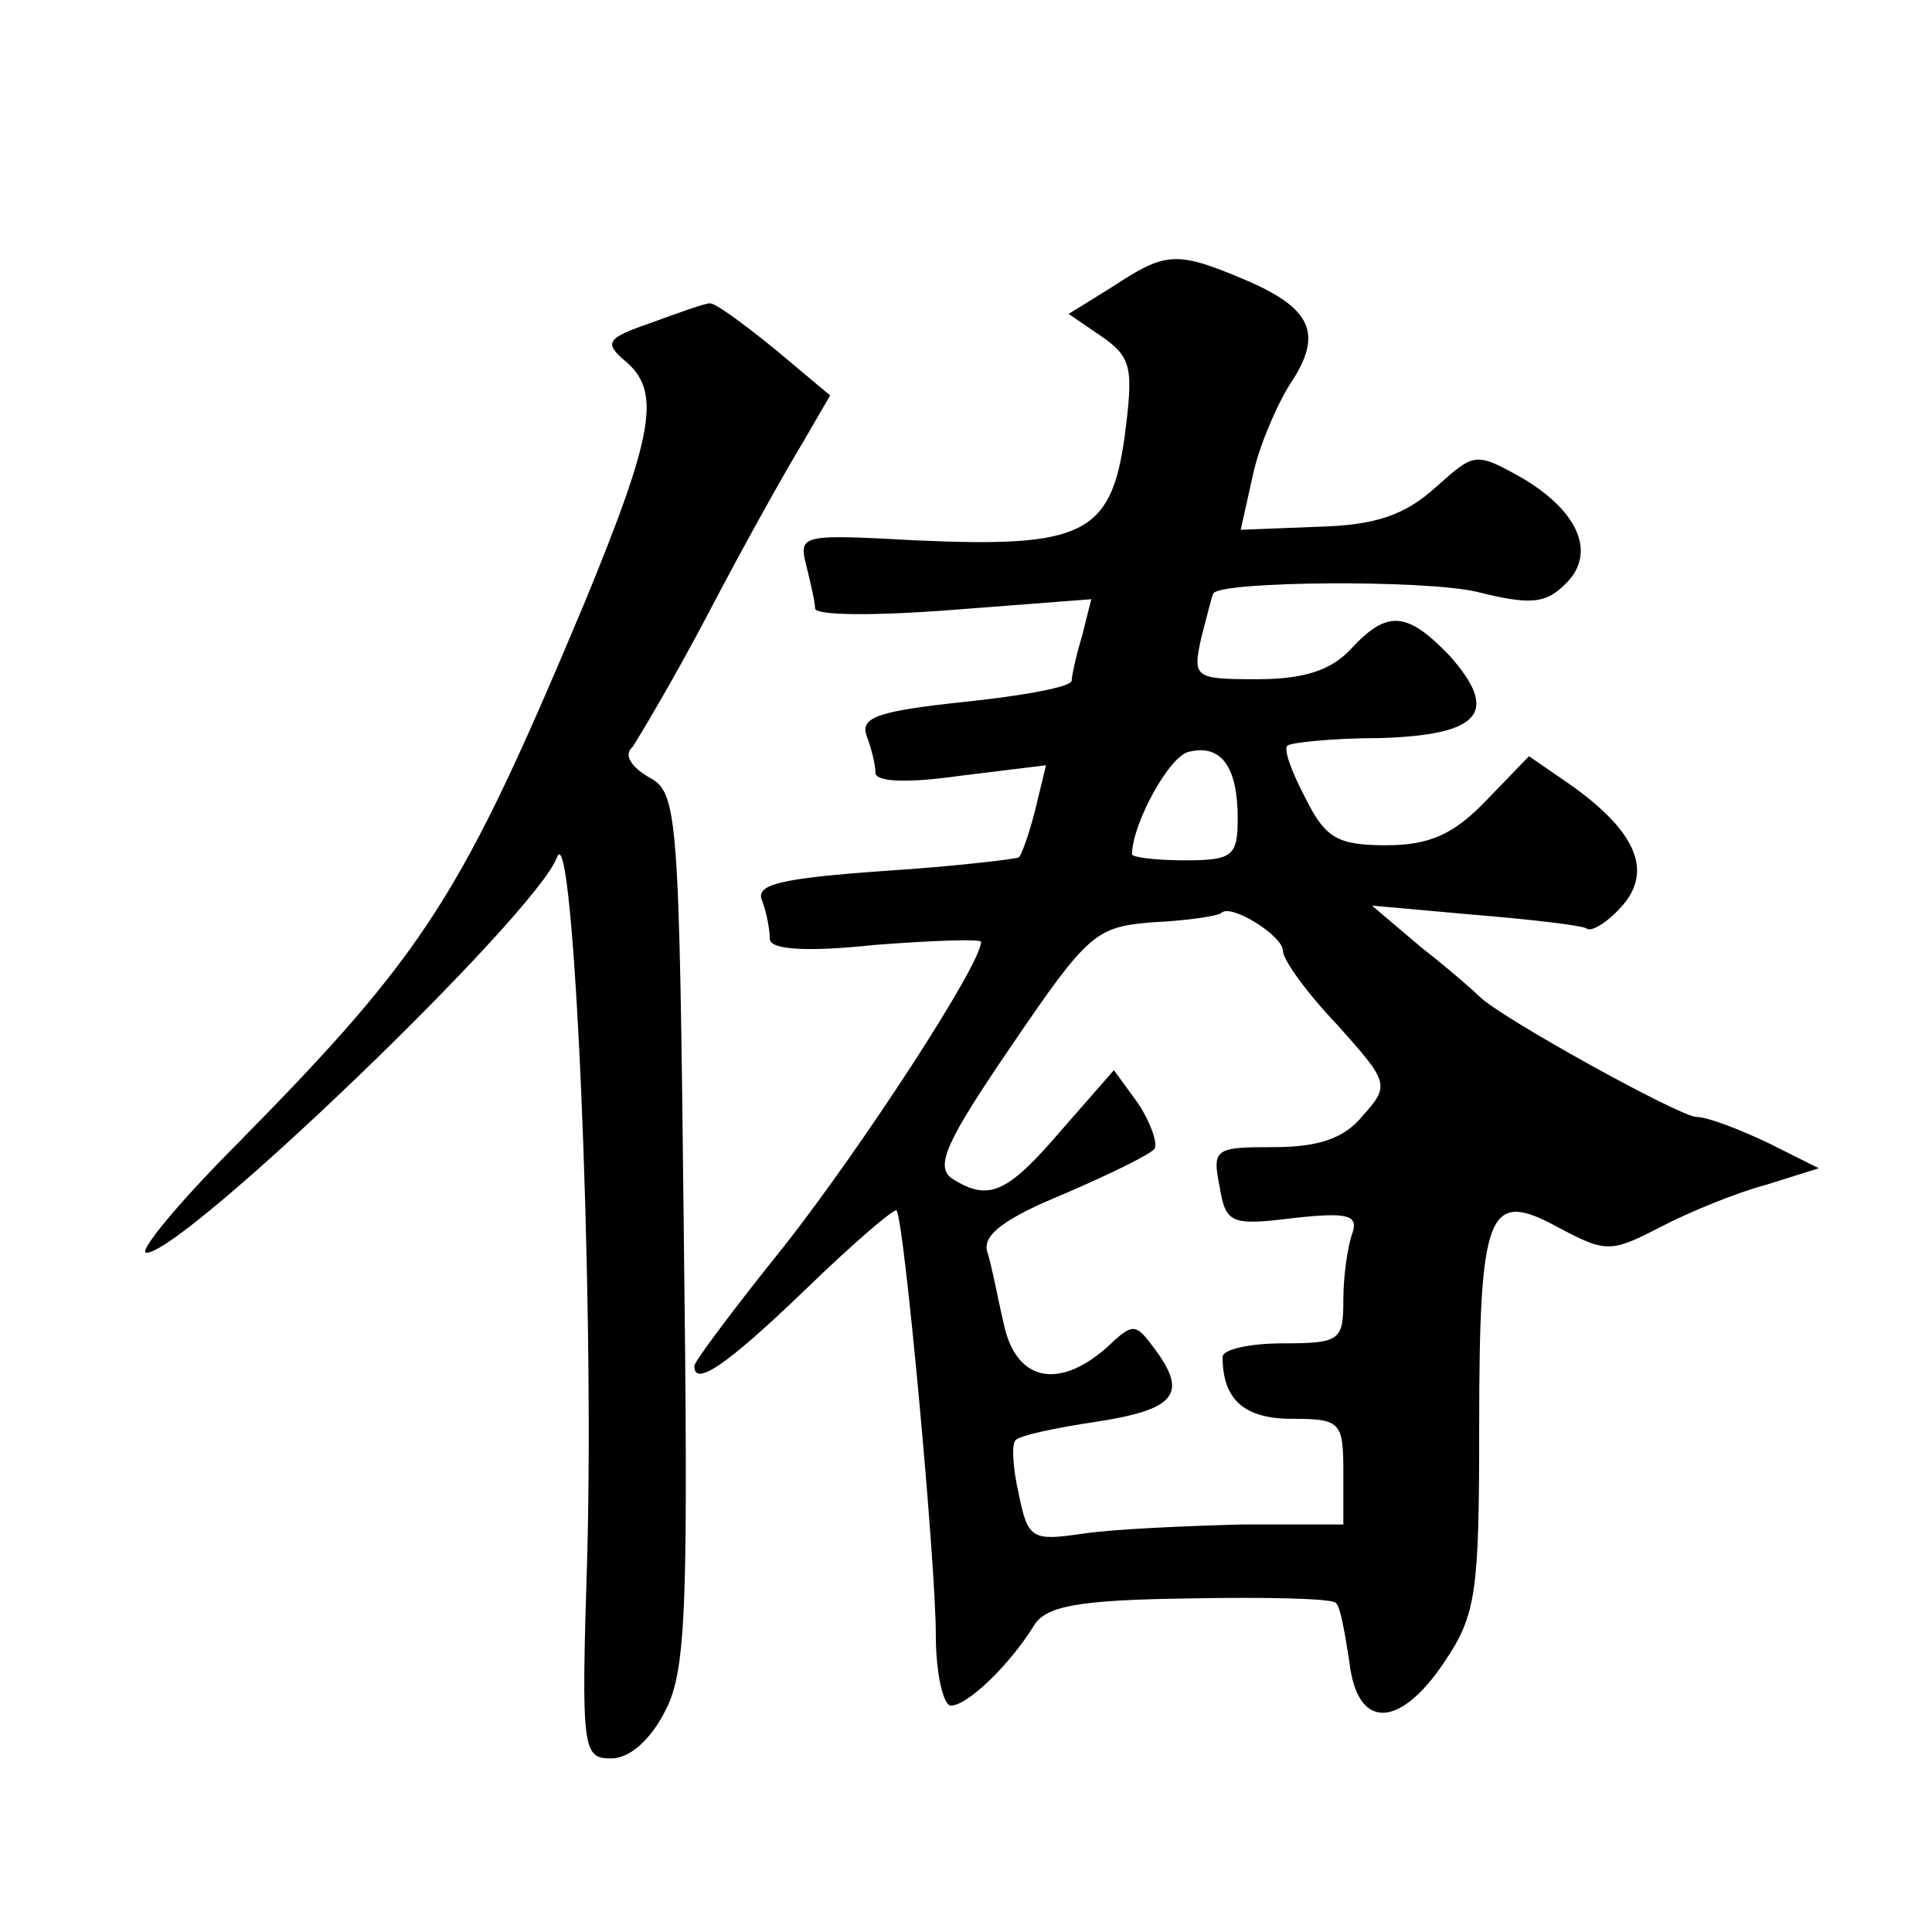 <?xml version="1.0" standalone="no"?>
<!DOCTYPE svg PUBLIC "-//W3C//DTD SVG 20010904//EN"
 "http://www.w3.org/TR/2001/REC-SVG-20010904/DTD/svg10.dtd">
<svg version="1.0" xmlns="http://www.w3.org/2000/svg"
 width="128pt" height="128pt" viewBox="0 0 128 128"
 preserveAspectRatio="xMidYMid meet">
<g transform="translate(0,128) scale(0.1,-0.1)"
fill="#0" stroke="none">
<path d="M737 1090 l-29 -18 22 -15 c20 -14 21 -21 15 -67 -9 -64 -28 -73 -138
-68 -75 4 -78 4 -73 -16 3 -12 6 -25 6 -29 0 -5 41 -5 92 -1 l91 7 -6 -24 c-4 -13
-7 -27 -7 -30 0 -4 -32 -10 -71 -14 -56 -6 -69 -10 -65 -22 3 -8 6 -19 6 -25 0
-6 21 -7 56 -2 l57 7 -7 -29 c-4 -16 -9 -30 -11 -32 -1 -1 -42 -6 -89 -9 -70 -5
-86 -9 -81 -20 3 -8 5 -19 5 -25 0 -7 23 -9 70 -4 39 3 70 4 70 2 0 -15 -79 -136
-130 -201 -33 -41 -60 -77 -60 -80 0 -14 21 0 74 51 32 31 59 54 60 52 5 -6 26
-233 26 -281 0 -26 5 -47 10 -47 11 0 39 27 55 53 8 13 29 17 103 18 51 1 95 0
97 -3 3 -2 6 -20 9 -39 5 -45 33 -45 63 0 21 31 23 46 23 155 0 145 6 158 52 133
32 -17 35 -17 68 0 19 10 51 23 70 28 l35 11 -34 17 c-19 9 -40 17 -47 17 -11 0
-132 67 -144 80 -3 3 -20 18 -38 32 l-33 28 67 -6 c37 -3 71 -7 75 -9 3 -3 14 4
23 14 21 23 11 49 -32 80 l-29 20 -28 -29 c-22 -23 -38 -30 -67 -30 -32 0 -40 5
-53 31 -9 17 -15 33 -12 35 2 2 30 5 61 5 67 2 80 17 46 55 -28 29 -41 30 -65 4
-13 -14 -31 -20 -62 -20 -42 0 -43 1 -37 28 4 15 7 28 8 29 6 8 139 9 174 1 36
-9 46 -8 59 5 21 20 9 48 -28 70 -32 18 -32 17 -58 -6 -20 -18 -39 -25 -78 -26
l-51 -2 8 36 c4 19 16 47 25 61 22 33 14 50 -31 69 -45 19 -52 18 -87 -5z m83 -352
c0 -25 -3 -28 -35 -28 -19 0 -35 2 -35 4 0 20 25 66 38 68 21 5 32 -10 32 -44z
m30 -88 c0 -6 16 -28 36 -49 34 -38 35 -40 17 -60 -12 -15 -29 -21 -59 -21 -39
0 -41 -1 -36 -26 4 -25 8 -26 49 -21 36 4 43 2 39 -10 -3 -8 -6 -28 -6 -44 0 -27
-2 -29 -40 -29 -22 0 -40 -4 -40 -9 0 -28 14 -41 46 -41 32 0 34 -2 34 -35 l0 -35
-67 0 c-38 -1 -84 -3 -105 -6 -34 -5 -37 -4 -43 26 -4 17 -5 34 -2 36 3 3 26 8
53 12 52 8 61 18 40 47 -14 19 -15 19 -33 2 -32 -28 -60 -22 -68 16 -4 17 -8 39
-11 48 -3 11 12 22 51 38 30 13 57 26 60 30 2 4 -3 18 -11 30 l-16 22 -35 -40 c-36
-42 -48 -47 -72 -32 -12 8 -4 25 39 88 51 75 56 79 94 82 22 1 42 4 45 6 6 7 41
-15 41 -25z M431 1066 c-29 -10 -31 -13 -17 -25 24 -20 20 -47 -27 -161 -81 -193
-104 -230 -229 -357 -40 -40 -67 -73 -61 -73 25 0 258 224 272 262 11 30 25 -286
20 -465 -4 -127 -3 -132 16 -132 12 0 26 12 36 32 14 27 15 72 12 320 -3 275 -4
288 -23 298 -12 7 -17 15 -11 20 4 6 28 46 51 90 23 44 51 94 62 112 l18 31 -37
31 c-21 17 -40 31 -43 30 -3 0 -20 -6 -39 -13z"/>
</g>
</svg>
